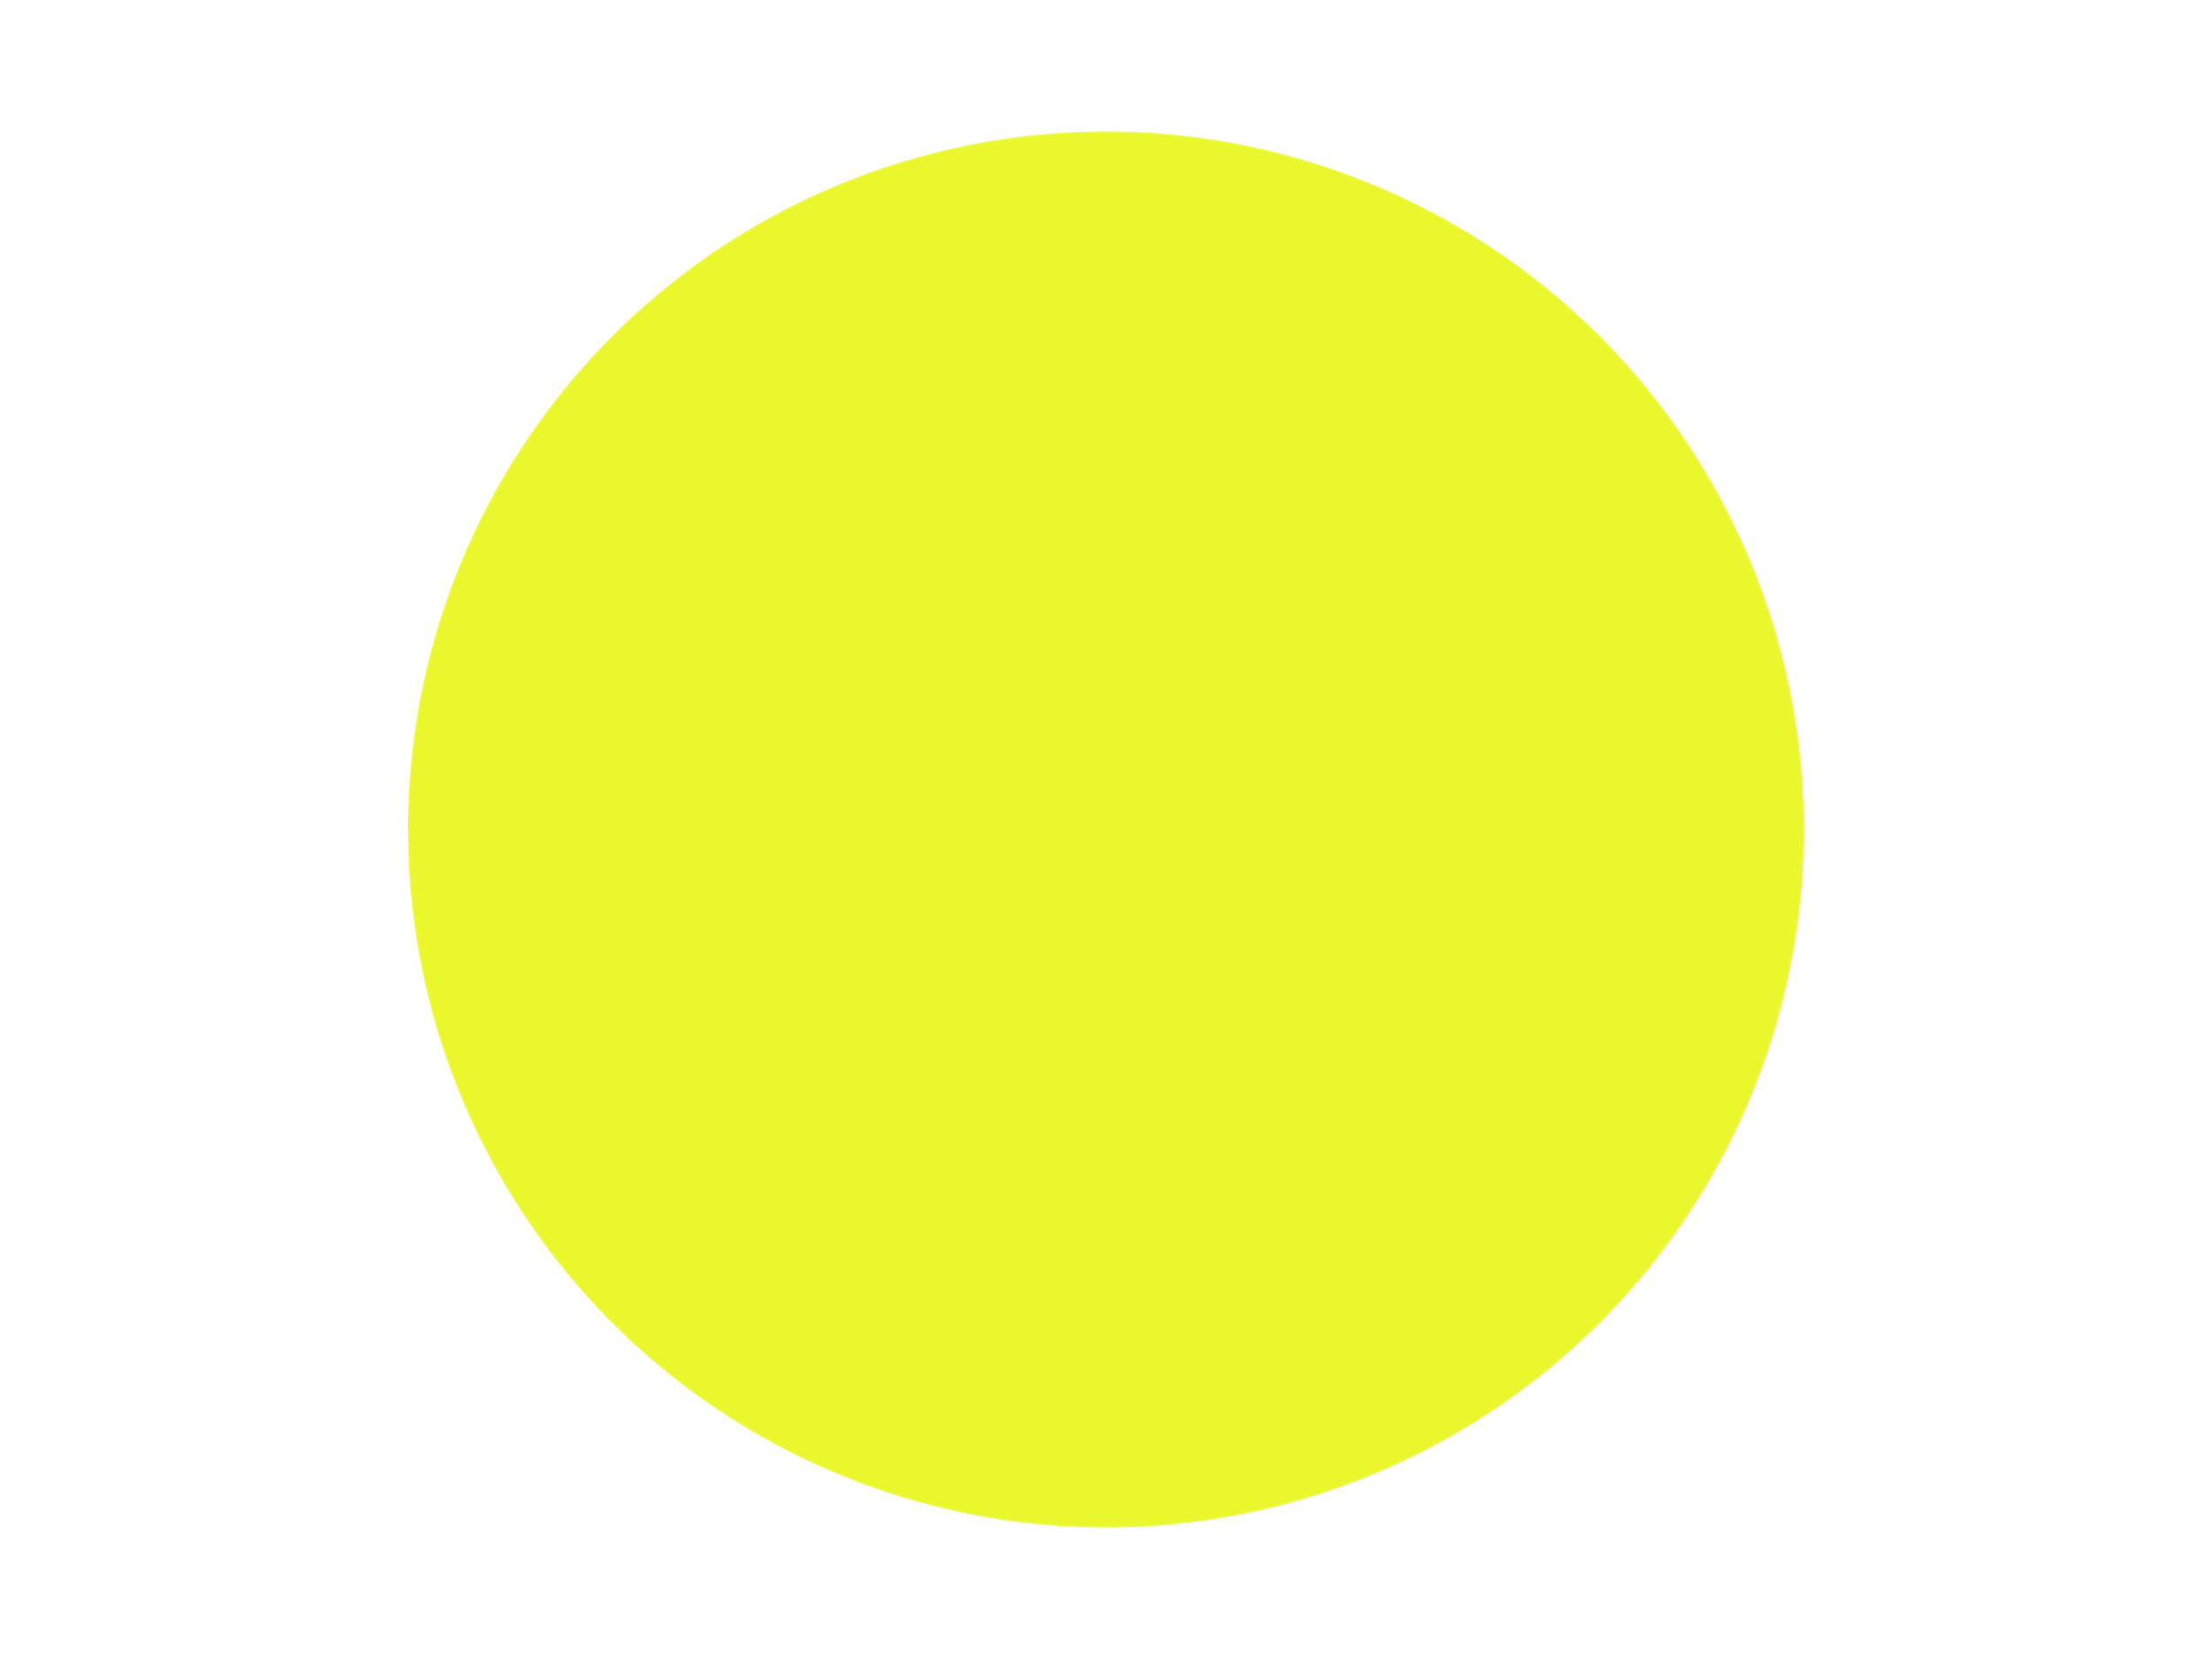 <?xml version='1.0' encoding='utf-8'?>
<svg xmlns="http://www.w3.org/2000/svg" xmlns:xlink="http://www.w3.org/1999/xlink" id="chart-eb495f00-bc49-4c4e-b664-64cebf204522" class="pygal-chart" viewBox="0 0 800 600"><!--Generated with pygal 3.0.5 (lxml) ©Kozea 2012-2016 on 2024-10-25--><!--http://pygal.org--><!--http://github.com/Kozea/pygal--><defs><style type="text/css">#chart-eb495f00-bc49-4c4e-b664-64cebf204522{-webkit-user-select:none;-webkit-font-smoothing:antialiased;font-family:Consolas,"Liberation Mono",Menlo,Courier,monospace}#chart-eb495f00-bc49-4c4e-b664-64cebf204522 .title{font-family:Consolas,"Liberation Mono",Menlo,Courier,monospace;font-size:16px}#chart-eb495f00-bc49-4c4e-b664-64cebf204522 .legends .legend text{font-family:Consolas,"Liberation Mono",Menlo,Courier,monospace;font-size:14px}#chart-eb495f00-bc49-4c4e-b664-64cebf204522 .axis text{font-family:Consolas,"Liberation Mono",Menlo,Courier,monospace;font-size:10px}#chart-eb495f00-bc49-4c4e-b664-64cebf204522 .axis text.major{font-family:Consolas,"Liberation Mono",Menlo,Courier,monospace;font-size:10px}#chart-eb495f00-bc49-4c4e-b664-64cebf204522 .text-overlay text.value{font-family:Consolas,"Liberation Mono",Menlo,Courier,monospace;font-size:16px}#chart-eb495f00-bc49-4c4e-b664-64cebf204522 .text-overlay text.label{font-family:Consolas,"Liberation Mono",Menlo,Courier,monospace;font-size:10px}#chart-eb495f00-bc49-4c4e-b664-64cebf204522 .tooltip{font-family:Consolas,"Liberation Mono",Menlo,Courier,monospace;font-size:14px}#chart-eb495f00-bc49-4c4e-b664-64cebf204522 text.no_data{font-family:Consolas,"Liberation Mono",Menlo,Courier,monospace;font-size:64px}
#chart-eb495f00-bc49-4c4e-b664-64cebf204522{background-color:transparent}#chart-eb495f00-bc49-4c4e-b664-64cebf204522 path,#chart-eb495f00-bc49-4c4e-b664-64cebf204522 line,#chart-eb495f00-bc49-4c4e-b664-64cebf204522 rect,#chart-eb495f00-bc49-4c4e-b664-64cebf204522 circle{-webkit-transition:150ms;-moz-transition:150ms;transition:150ms}#chart-eb495f00-bc49-4c4e-b664-64cebf204522 .graph &gt; .background{fill:transparent}#chart-eb495f00-bc49-4c4e-b664-64cebf204522 .plot &gt; .background{fill:transparent}#chart-eb495f00-bc49-4c4e-b664-64cebf204522 .graph{fill:rgba(0,0,0,.87)}#chart-eb495f00-bc49-4c4e-b664-64cebf204522 text.no_data{fill:rgba(0,0,0,1)}#chart-eb495f00-bc49-4c4e-b664-64cebf204522 .title{fill:rgba(0,0,0,1)}#chart-eb495f00-bc49-4c4e-b664-64cebf204522 .legends .legend text{fill:rgba(0,0,0,.87)}#chart-eb495f00-bc49-4c4e-b664-64cebf204522 .legends .legend:hover text{fill:rgba(0,0,0,1)}#chart-eb495f00-bc49-4c4e-b664-64cebf204522 .axis .line{stroke:rgba(0,0,0,1)}#chart-eb495f00-bc49-4c4e-b664-64cebf204522 .axis .guide.line{stroke:rgba(0,0,0,.54)}#chart-eb495f00-bc49-4c4e-b664-64cebf204522 .axis .major.line{stroke:rgba(0,0,0,.87)}#chart-eb495f00-bc49-4c4e-b664-64cebf204522 .axis text.major{fill:rgba(0,0,0,1)}#chart-eb495f00-bc49-4c4e-b664-64cebf204522 .axis.y .guides:hover .guide.line,#chart-eb495f00-bc49-4c4e-b664-64cebf204522 .line-graph .axis.x .guides:hover .guide.line,#chart-eb495f00-bc49-4c4e-b664-64cebf204522 .stackedline-graph .axis.x .guides:hover .guide.line,#chart-eb495f00-bc49-4c4e-b664-64cebf204522 .xy-graph .axis.x .guides:hover .guide.line{stroke:rgba(0,0,0,1)}#chart-eb495f00-bc49-4c4e-b664-64cebf204522 .axis .guides:hover text{fill:rgba(0,0,0,1)}#chart-eb495f00-bc49-4c4e-b664-64cebf204522 .reactive{fill-opacity:1.0;stroke-opacity:.8;stroke-width:1}#chart-eb495f00-bc49-4c4e-b664-64cebf204522 .ci{stroke:rgba(0,0,0,.87)}#chart-eb495f00-bc49-4c4e-b664-64cebf204522 .reactive.active,#chart-eb495f00-bc49-4c4e-b664-64cebf204522 .active .reactive{fill-opacity:0.6;stroke-opacity:.9;stroke-width:4}#chart-eb495f00-bc49-4c4e-b664-64cebf204522 .ci .reactive.active{stroke-width:1.5}#chart-eb495f00-bc49-4c4e-b664-64cebf204522 .series text{fill:rgba(0,0,0,1)}#chart-eb495f00-bc49-4c4e-b664-64cebf204522 .tooltip rect{fill:transparent;stroke:rgba(0,0,0,1);-webkit-transition:opacity 150ms;-moz-transition:opacity 150ms;transition:opacity 150ms}#chart-eb495f00-bc49-4c4e-b664-64cebf204522 .tooltip .label{fill:rgba(0,0,0,.87)}#chart-eb495f00-bc49-4c4e-b664-64cebf204522 .tooltip .label{fill:rgba(0,0,0,.87)}#chart-eb495f00-bc49-4c4e-b664-64cebf204522 .tooltip .legend{font-size:.8em;fill:rgba(0,0,0,.54)}#chart-eb495f00-bc49-4c4e-b664-64cebf204522 .tooltip .x_label{font-size:.6em;fill:rgba(0,0,0,1)}#chart-eb495f00-bc49-4c4e-b664-64cebf204522 .tooltip .xlink{font-size:.5em;text-decoration:underline}#chart-eb495f00-bc49-4c4e-b664-64cebf204522 .tooltip .value{font-size:1.5em}#chart-eb495f00-bc49-4c4e-b664-64cebf204522 .bound{font-size:.5em}#chart-eb495f00-bc49-4c4e-b664-64cebf204522 .max-value{font-size:.75em;fill:rgba(0,0,0,.54)}#chart-eb495f00-bc49-4c4e-b664-64cebf204522 .map-element{fill:transparent;stroke:rgba(0,0,0,.54) !important}#chart-eb495f00-bc49-4c4e-b664-64cebf204522 .map-element .reactive{fill-opacity:inherit;stroke-opacity:inherit}#chart-eb495f00-bc49-4c4e-b664-64cebf204522 .color-0,#chart-eb495f00-bc49-4c4e-b664-64cebf204522 .color-0 a:visited{stroke:#F44336;fill:#F44336}#chart-eb495f00-bc49-4c4e-b664-64cebf204522 .text-overlay .color-0 text{fill:black}
#chart-eb495f00-bc49-4c4e-b664-64cebf204522 text.no_data{text-anchor:middle}#chart-eb495f00-bc49-4c4e-b664-64cebf204522 .guide.line{fill:none}#chart-eb495f00-bc49-4c4e-b664-64cebf204522 .centered{text-anchor:middle}#chart-eb495f00-bc49-4c4e-b664-64cebf204522 .title{text-anchor:middle}#chart-eb495f00-bc49-4c4e-b664-64cebf204522 .legends .legend text{fill-opacity:1}#chart-eb495f00-bc49-4c4e-b664-64cebf204522 .axis.x text{text-anchor:middle}#chart-eb495f00-bc49-4c4e-b664-64cebf204522 .axis.x:not(.web) text[transform]{text-anchor:start}#chart-eb495f00-bc49-4c4e-b664-64cebf204522 .axis.x:not(.web) text[transform].backwards{text-anchor:end}#chart-eb495f00-bc49-4c4e-b664-64cebf204522 .axis.y text{text-anchor:end}#chart-eb495f00-bc49-4c4e-b664-64cebf204522 .axis.y text[transform].backwards{text-anchor:start}#chart-eb495f00-bc49-4c4e-b664-64cebf204522 .axis.y2 text{text-anchor:start}#chart-eb495f00-bc49-4c4e-b664-64cebf204522 .axis.y2 text[transform].backwards{text-anchor:end}#chart-eb495f00-bc49-4c4e-b664-64cebf204522 .axis .guide.line{stroke-dasharray:4,4;stroke:black}#chart-eb495f00-bc49-4c4e-b664-64cebf204522 .axis .major.guide.line{stroke-dasharray:6,6;stroke:black}#chart-eb495f00-bc49-4c4e-b664-64cebf204522 .horizontal .axis.y .guide.line,#chart-eb495f00-bc49-4c4e-b664-64cebf204522 .horizontal .axis.y2 .guide.line,#chart-eb495f00-bc49-4c4e-b664-64cebf204522 .vertical .axis.x .guide.line{opacity:0}#chart-eb495f00-bc49-4c4e-b664-64cebf204522 .horizontal .axis.always_show .guide.line,#chart-eb495f00-bc49-4c4e-b664-64cebf204522 .vertical .axis.always_show .guide.line{opacity:1 !important}#chart-eb495f00-bc49-4c4e-b664-64cebf204522 .axis.y .guides:hover .guide.line,#chart-eb495f00-bc49-4c4e-b664-64cebf204522 .axis.y2 .guides:hover .guide.line,#chart-eb495f00-bc49-4c4e-b664-64cebf204522 .axis.x .guides:hover .guide.line{opacity:1}#chart-eb495f00-bc49-4c4e-b664-64cebf204522 .axis .guides:hover text{opacity:1}#chart-eb495f00-bc49-4c4e-b664-64cebf204522 .nofill{fill:none}#chart-eb495f00-bc49-4c4e-b664-64cebf204522 .subtle-fill{fill-opacity:.2}#chart-eb495f00-bc49-4c4e-b664-64cebf204522 .dot{stroke-width:1px;fill-opacity:1;stroke-opacity:1}#chart-eb495f00-bc49-4c4e-b664-64cebf204522 .dot.active{stroke-width:5px}#chart-eb495f00-bc49-4c4e-b664-64cebf204522 .dot.negative{fill:transparent}#chart-eb495f00-bc49-4c4e-b664-64cebf204522 text,#chart-eb495f00-bc49-4c4e-b664-64cebf204522 tspan{stroke:none !important}#chart-eb495f00-bc49-4c4e-b664-64cebf204522 .series text.active{opacity:1}#chart-eb495f00-bc49-4c4e-b664-64cebf204522 .tooltip rect{fill-opacity:.95;stroke-width:.5}#chart-eb495f00-bc49-4c4e-b664-64cebf204522 .tooltip text{fill-opacity:1}#chart-eb495f00-bc49-4c4e-b664-64cebf204522 .showable{visibility:hidden}#chart-eb495f00-bc49-4c4e-b664-64cebf204522 .showable.shown{visibility:visible}#chart-eb495f00-bc49-4c4e-b664-64cebf204522 .gauge-background{fill:rgba(229,229,229,1);stroke:none}#chart-eb495f00-bc49-4c4e-b664-64cebf204522 .bg-lines{stroke:transparent;stroke-width:2px}</style><script type="text/javascript">window.pygal = window.pygal || {};window.pygal.config = window.pygal.config || {};window.pygal.config['eb495f00-bc49-4c4e-b664-64cebf204522'] = {"allow_interruptions": false, "box_mode": "extremes", "classes": ["pygal-chart"], "css": ["file://style.css", "file://graph.css"], "defs": [], "disable_xml_declaration": false, "dots_size": 2.5, "dynamic_print_values": false, "explicit_size": false, "fill": false, "force_uri_protocol": "https", "formatter": null, "half_pie": false, "height": 600, "include_x_axis": false, "inner_radius": 0, "interpolate": null, "interpolation_parameters": {}, "interpolation_precision": 250, "inverse_y_axis": false, "js": ["//kozea.github.io/pygal.js/2.0.x/pygal-tooltips.min.js"], "legend_at_bottom": false, "legend_at_bottom_columns": null, "legend_box_size": 12, "logarithmic": false, "margin": 20, "margin_bottom": null, "margin_left": null, "margin_right": null, "margin_top": null, "max_scale": 16, "min_scale": 4, "missing_value_fill_truncation": "x", "no_data_text": "No data", "no_prefix": false, "order_min": null, "pretty_print": false, "print_labels": false, "print_values": false, "print_values_position": "center", "print_zeroes": true, "range": null, "rounded_bars": null, "secondary_range": null, "show_dots": true, "show_legend": false, "show_minor_x_labels": true, "show_minor_y_labels": true, "show_only_major_dots": false, "show_x_guides": false, "show_x_labels": true, "show_y_guides": true, "show_y_labels": true, "spacing": 10, "stack_from_top": false, "strict": false, "stroke": true, "stroke_style": null, "style": {"background": "transparent", "ci_colors": [], "colors": ["#F44336", "#3F51B5", "#009688", "#FFC107", "#FF5722", "#9C27B0", "#03A9F4", "#8BC34A", "#FF9800", "#E91E63", "#2196F3", "#4CAF50", "#FFEB3B", "#673AB7", "#00BCD4", "#CDDC39", "#9E9E9E", "#607D8B"], "dot_opacity": "1", "font_family": "Consolas, \"Liberation Mono\", Menlo, Courier, monospace", "foreground": "rgba(0, 0, 0, .87)", "foreground_strong": "rgba(0, 0, 0, 1)", "foreground_subtle": "rgba(0, 0, 0, .54)", "guide_stroke_color": "black", "guide_stroke_dasharray": "4,4", "label_font_family": "Consolas, \"Liberation Mono\", Menlo, Courier, monospace", "label_font_size": 10, "legend_font_family": "Consolas, \"Liberation Mono\", Menlo, Courier, monospace", "legend_font_size": 14, "major_guide_stroke_color": "black", "major_guide_stroke_dasharray": "6,6", "major_label_font_family": "Consolas, \"Liberation Mono\", Menlo, Courier, monospace", "major_label_font_size": 10, "no_data_font_family": "Consolas, \"Liberation Mono\", Menlo, Courier, monospace", "no_data_font_size": 64, "opacity": "1.0", "opacity_hover": "0.6", "plot_background": "transparent", "stroke_opacity": ".8", "stroke_opacity_hover": ".9", "stroke_width": "1", "stroke_width_hover": "4", "title_font_family": "Consolas, \"Liberation Mono\", Menlo, Courier, monospace", "title_font_size": 16, "tooltip_font_family": "Consolas, \"Liberation Mono\", Menlo, Courier, monospace", "tooltip_font_size": 14, "transition": "150ms", "value_background": "rgba(229, 229, 229, 1)", "value_colors": [], "value_font_family": "Consolas, \"Liberation Mono\", Menlo, Courier, monospace", "value_font_size": 16, "value_label_font_family": "Consolas, \"Liberation Mono\", Menlo, Courier, monospace", "value_label_font_size": 10}, "title": null, "tooltip_border_radius": 0, "tooltip_fancy_mode": true, "truncate_label": null, "truncate_legend": null, "width": 800, "x_label_rotation": 0, "x_labels": null, "x_labels_major": null, "x_labels_major_count": null, "x_labels_major_every": null, "x_title": null, "xrange": null, "y_label_rotation": 0, "y_labels": null, "y_labels_major": null, "y_labels_major_count": null, "y_labels_major_every": null, "y_title": null, "zero": 0, "legends": ["Trans-Yellow"]}</script><script type="text/javascript" xlink:href="https://kozea.github.io/pygal.js/2.0.x/pygal-tooltips.min.js"/></defs><title>Pygal</title><g class="graph pie-graph vertical"><rect x="0" y="0" width="800" height="600" class="background"/><g transform="translate(20, 20)" class="plot"><rect x="0" y="0" width="760" height="560" class="background"/><g class="series serie-0 color-0"><g class="slices"><g class="slice" style="fill: #EBF72D; stroke: #EBF72D"><path d="M380 28 A252 252 0 1 1 379.997 28 L380 280 A0 0 0 1 0 380 280 z" class="slice reactive tooltip-trigger"/><desc class="value">2</desc><desc class="x centered">380.00063</desc><desc class="y centered">405.999999998425</desc></g></g></g></g><g class="titles"/><g transform="translate(20, 20)" class="plot overlay"><g class="series serie-0 color-0"/></g><g transform="translate(20, 20)" class="plot text-overlay"><g class="series serie-0 color-0"/></g><g transform="translate(20, 20)" class="plot tooltip-overlay"><g transform="translate(0 0)" style="opacity: 0" class="tooltip"><rect rx="0" ry="0" width="0" height="0" class="tooltip-box"/><g class="text"/></g></g></g></svg>